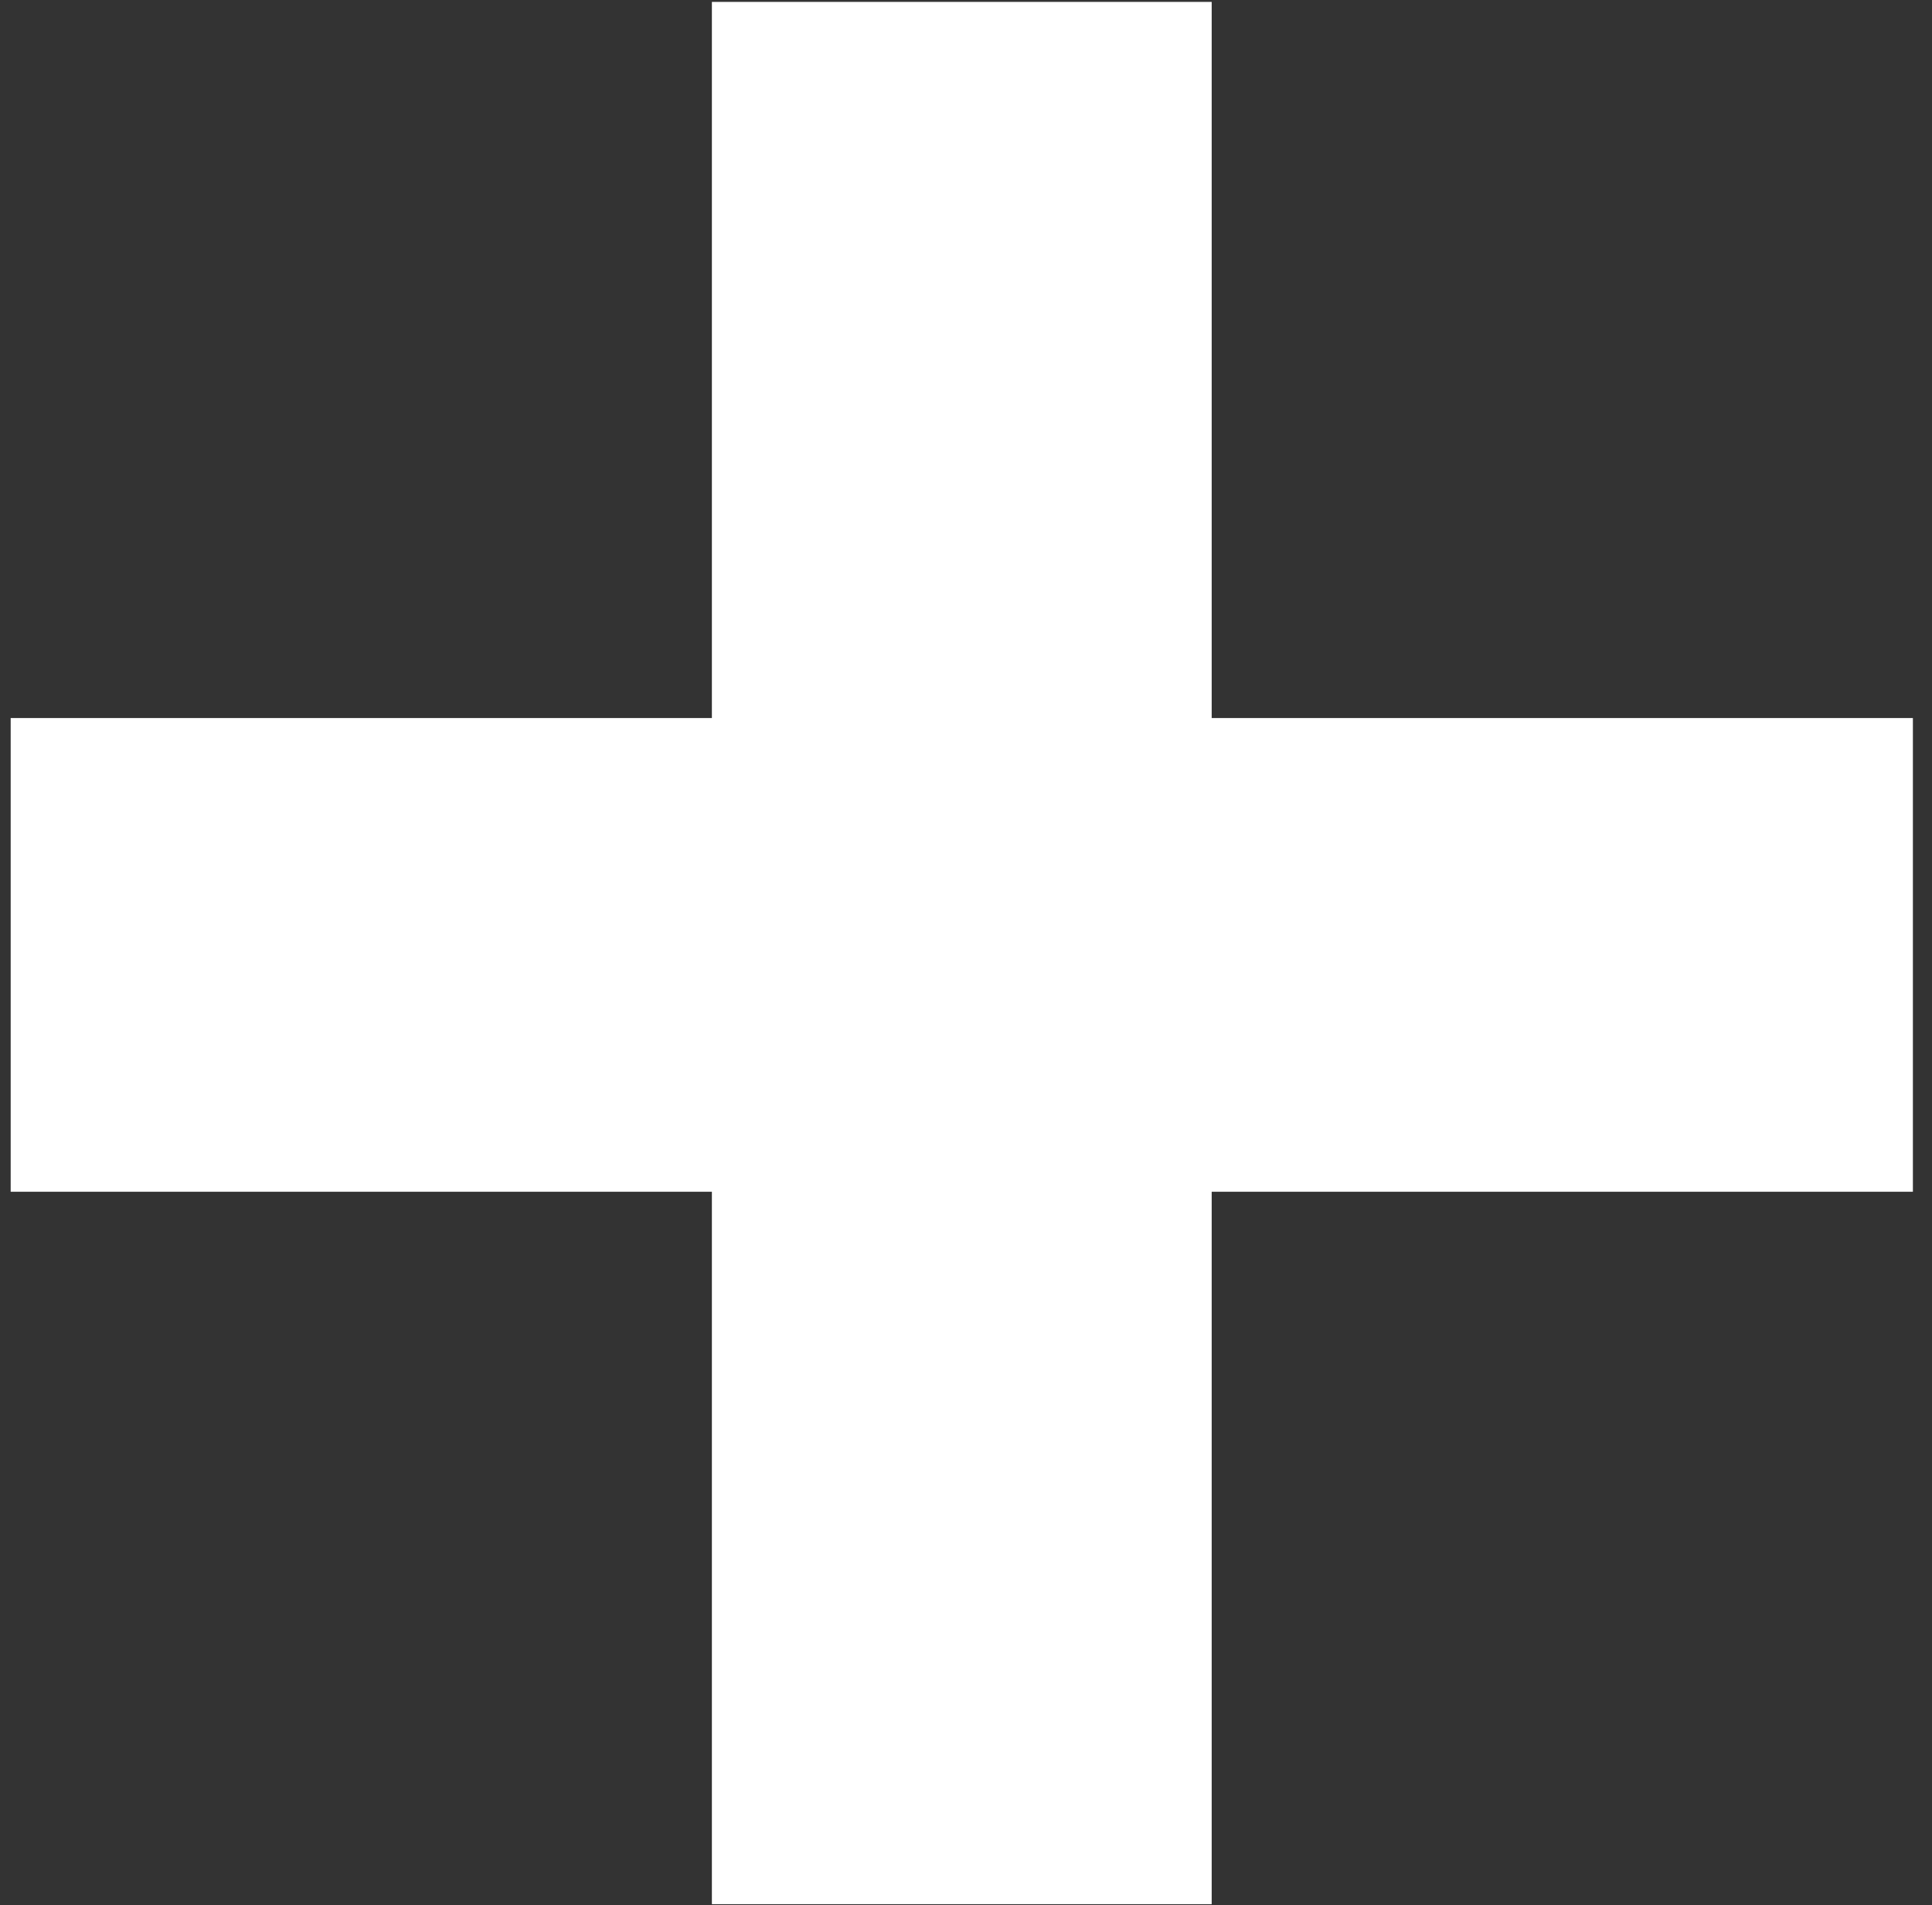 <svg xmlns="http://www.w3.org/2000/svg" width="72" height="71" viewBox="0 0 72 71">
    <rect x="0" y="0" width="72" height="71" fill="#333333" stroke="none"/>
    <g fill="none" fill-rule="evenodd">
        <g fill="#FFF" fill-rule="nonzero">
            <g>
                <path d="M1765.156 137.961L1765.156 111.412 1791.288 111.412 1791.288 93.759 1765.156 93.759 1765.156 67.071 1746.53 67.071 1746.53 93.759 1720.398 93.759 1720.398 111.412 1746.53 111.412 1746.53 137.961z" transform="translate(-1308 -2480) translate(-412 2413)"/>
            </g>
        </g>
    </g>
</svg>
